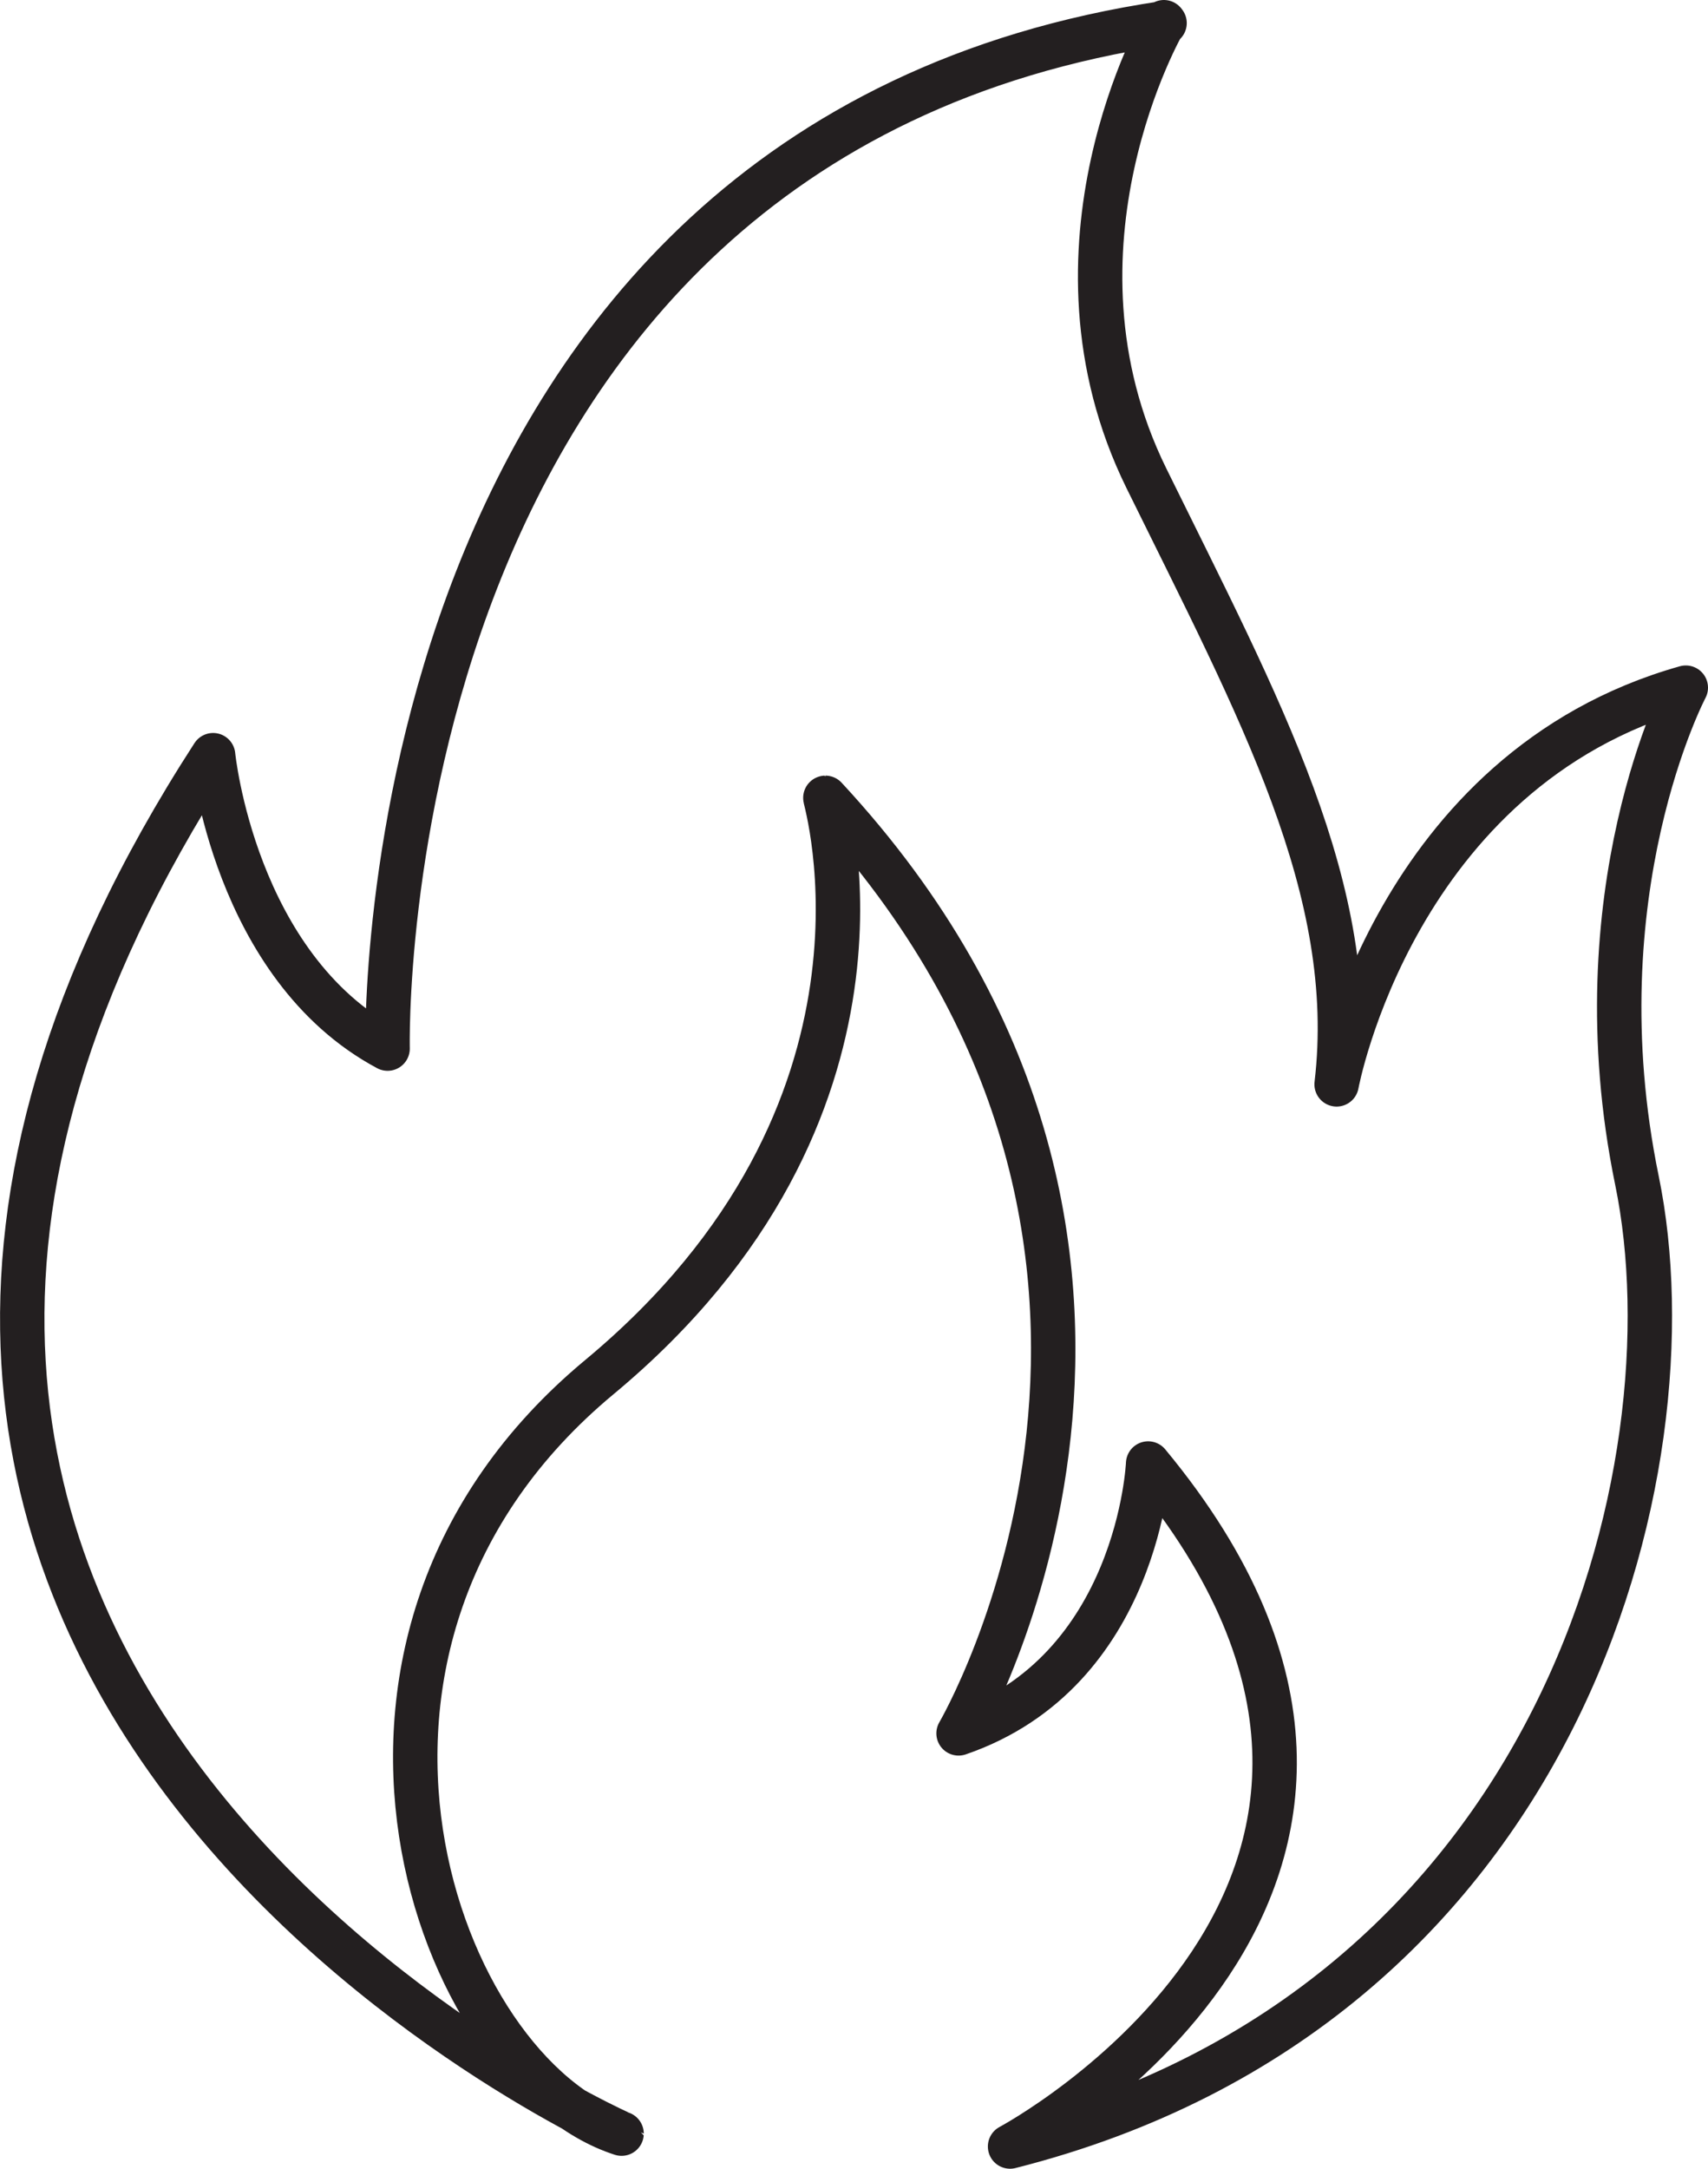 <svg xmlns="http://www.w3.org/2000/svg" viewBox="0 0 76.94 97.64"><defs><style>.a95dd52a-1b41-4970-b6ed-c434e34f972b{fill:none;stroke:#231f20;stroke-linejoin:round;stroke-width:2px;fill-rule:evenodd;}</style></defs><g id="fd72a2d7-4939-463b-a461-18fa8a10d470" data-name="Layer 2"><g id="b594a085-23ab-4f6b-a1e5-ffdcba5adcd1" data-name="Layer 1"><path class="a95dd52a-1b41-4970-b6ed-c434e34f972b" d="M52.43,1s-5.9,10.15-.79,20.53,9.6,18.56,8.57,27.29c0,0,2.6-14.16,15.73-17.86,0,0-4.87,9.21-2.2,22.19S70.36,90.35,45.5,96.64c0,0,22-11.72,6.22-30.75,0,0-.4,9.36-8.54,12.15,0,0,12.82-21.83-6-42.12C37.13,35.92,41.45,50,27,62s-7.31,31.39,1,34.06C28,96.09-17.46,75.8,9.6,34c0,0,.94,9.51,7.86,13.21,0,0-1-40.82,35-46.17Z"/></g></g></svg>